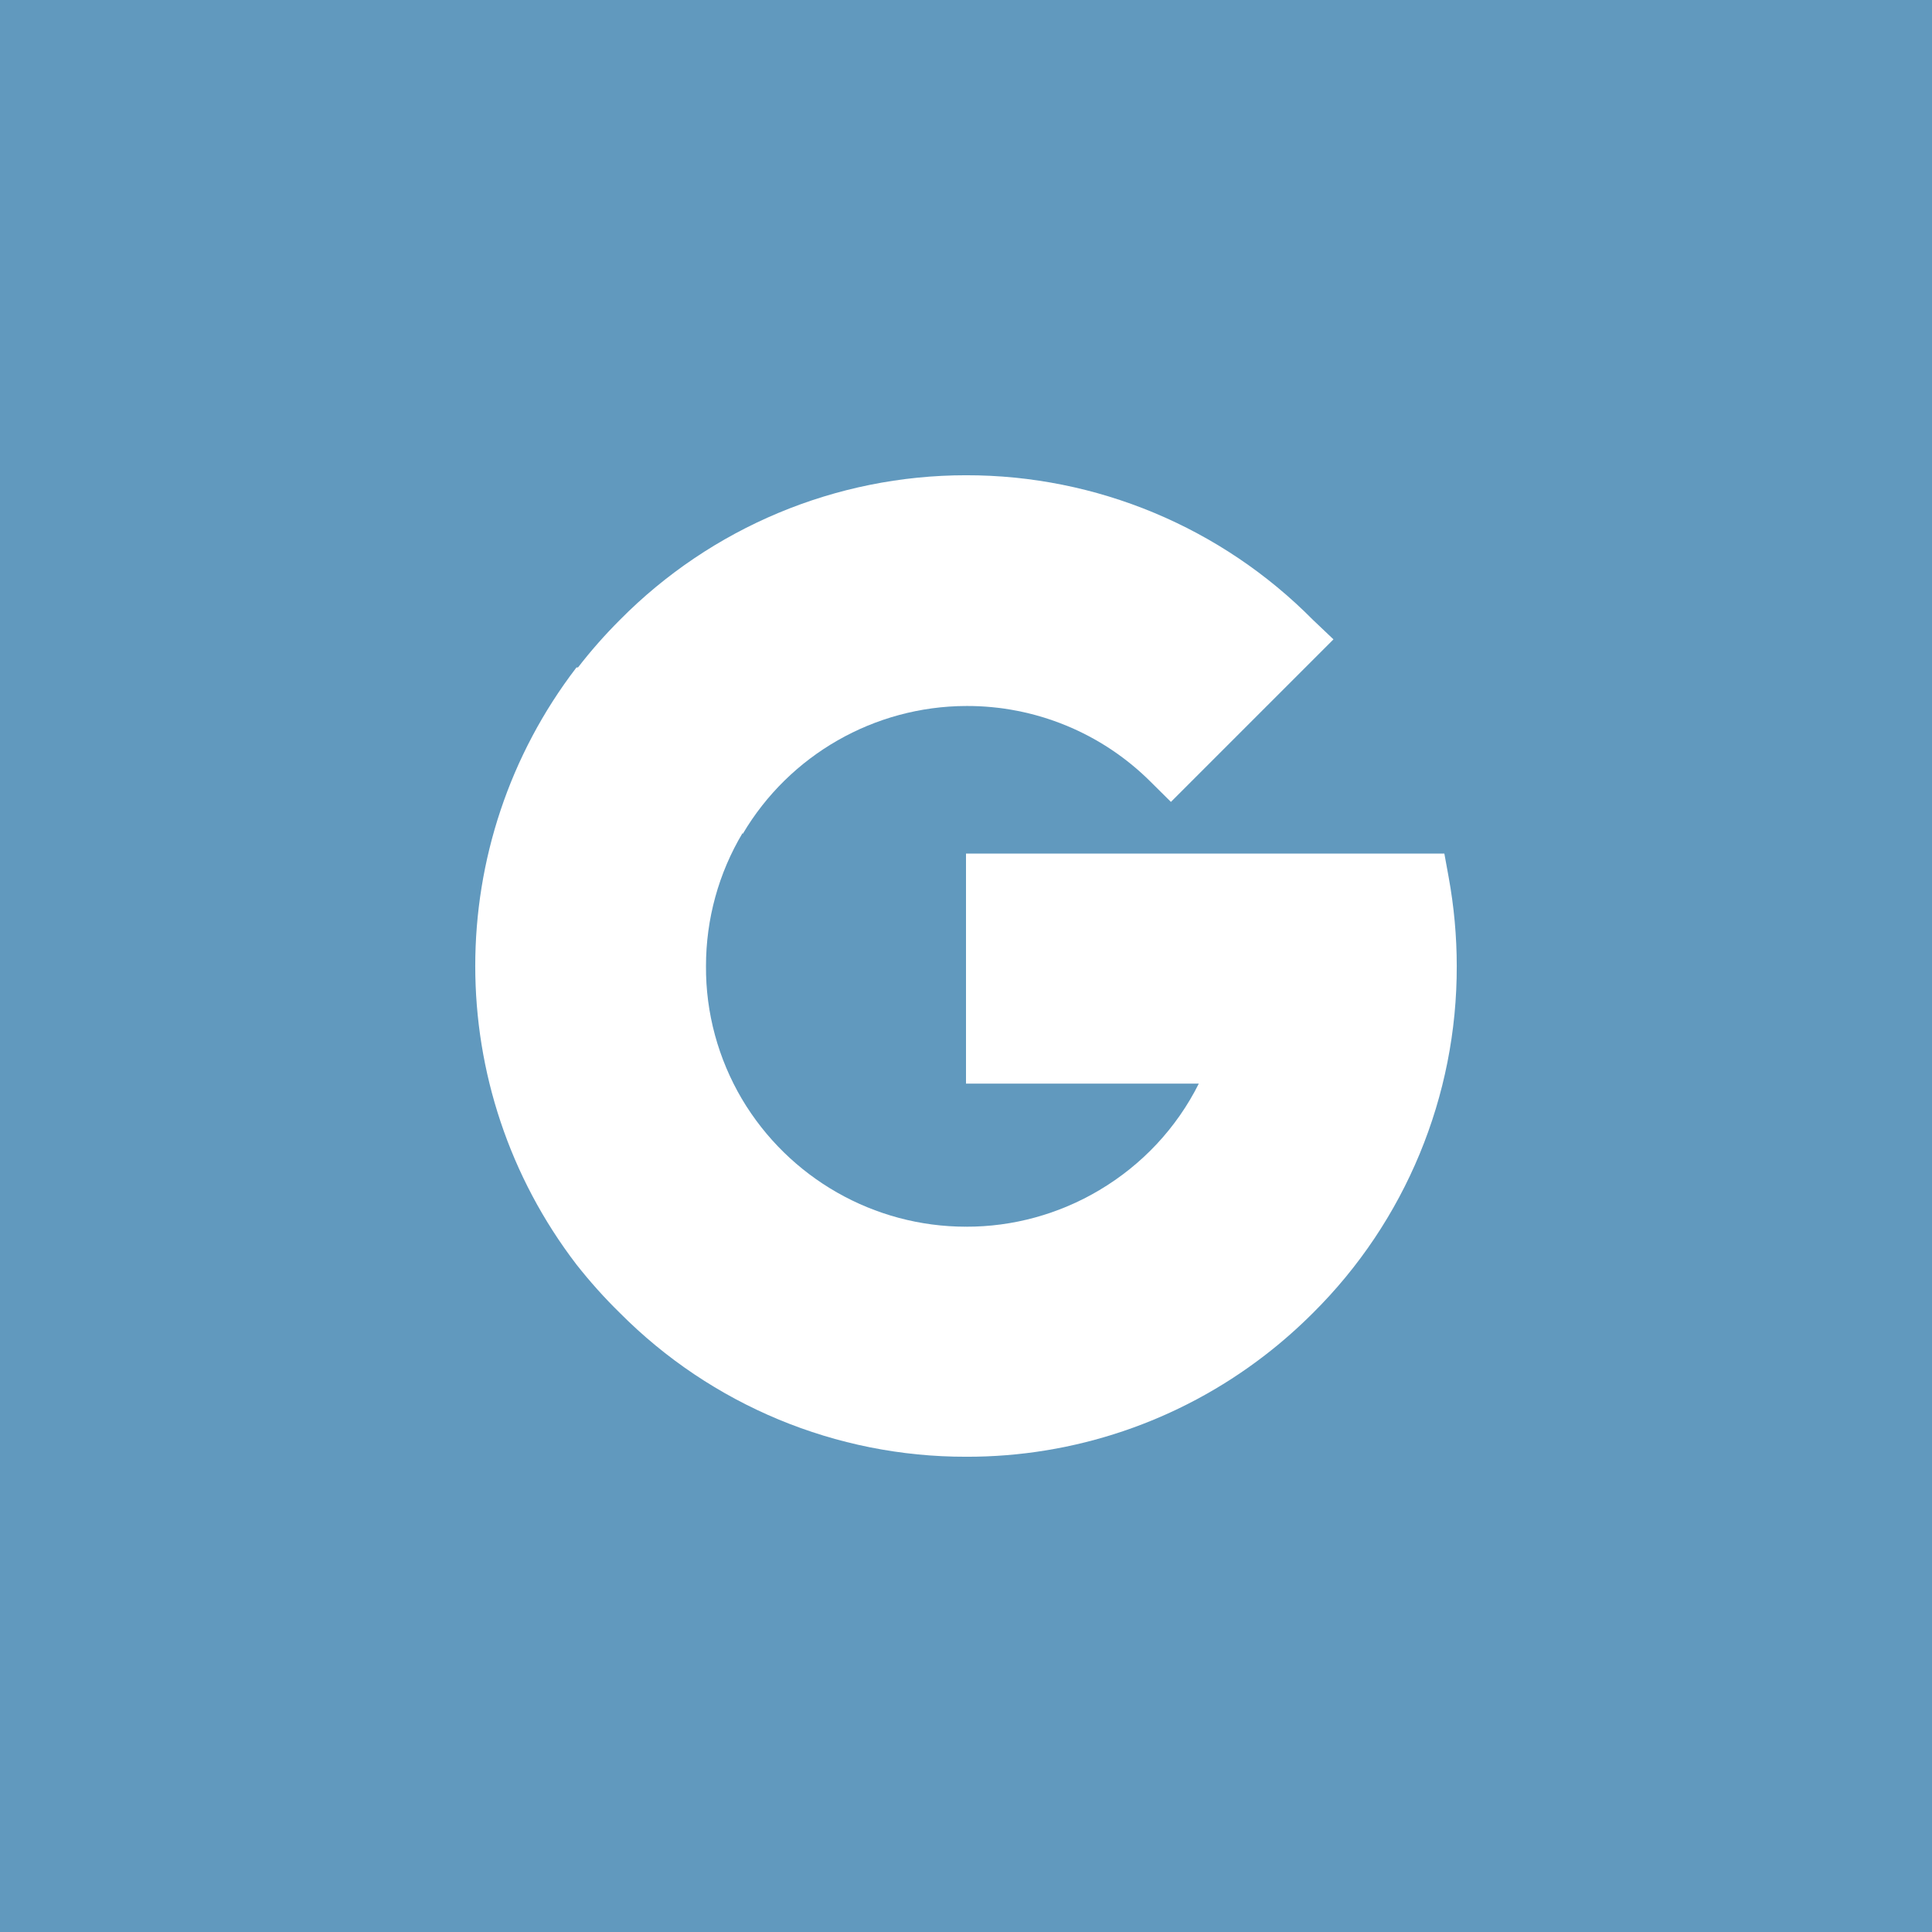 <?xml version="1.0" encoding="UTF-8"?> <svg xmlns="http://www.w3.org/2000/svg" xmlns:xlink="http://www.w3.org/1999/xlink" version="1.1" id="Capa_1" x="0px" y="0px" viewBox="0 0 112.2 112.2" style="enable-background:new 0 0 112.2 112.2;" xml:space="preserve"> <style type="text/css"> .st0{fill:#6199BE;} .st1{fill:#FFFFFF;} </style> <rect class="st0" width="112.2" height="112.2"></rect> <path class="st1" d="M41,56.1c0-2.72,0.73-5.39,2.13-7.73v-9.61h-9.65c-7.84,10.23-7.84,24.45,0,34.68h9.61v-9.61 C41.71,61.49,40.98,58.82,41,56.1z"></path> <path class="st1" d="M56.1,71.24l-6.68,6.68l6.68,6.68c6.27,0.02,12.37-2.05,17.34-5.88v-9.6h-9.6 C61.5,70.51,58.82,71.25,56.1,71.24z"></path> <path class="st1" d="M43.09,63.83l-9.61,9.61c0.78,0.99,1.62,1.93,2.52,2.81c5.32,5.35,12.55,8.36,20.1,8.35V71.24 C50.76,71.24,45.82,68.42,43.09,63.83L43.09,63.83z"></path> <path class="st1" d="M84.6,56.1c0-1.73-0.16-3.46-0.47-5.16l-0.25-1.37H56.1v13.36h13.52c-1.29,2.58-3.3,4.72-5.78,6.19l9.6,9.6 c0.99-0.76,1.93-1.59,2.81-2.47C81.62,70.92,84.62,63.66,84.6,56.1z"></path> <path class="st1" d="M66.81,45.39L68,46.57l9.44-9.44L76.25,36c-5.32-5.38-12.58-8.41-20.15-8.4l-6.68,6.68L56.1,41 C60.11,40.98,63.97,42.56,66.81,45.39z"></path> <path class="st1" d="M56.1,41V27.6c-7.55,0-14.79,3.03-20.1,8.4c-0.88,0.88-1.71,1.82-2.47,2.81l9.61,9.61 C45.85,43.84,50.78,41.02,56.1,41z"></path> </svg> 